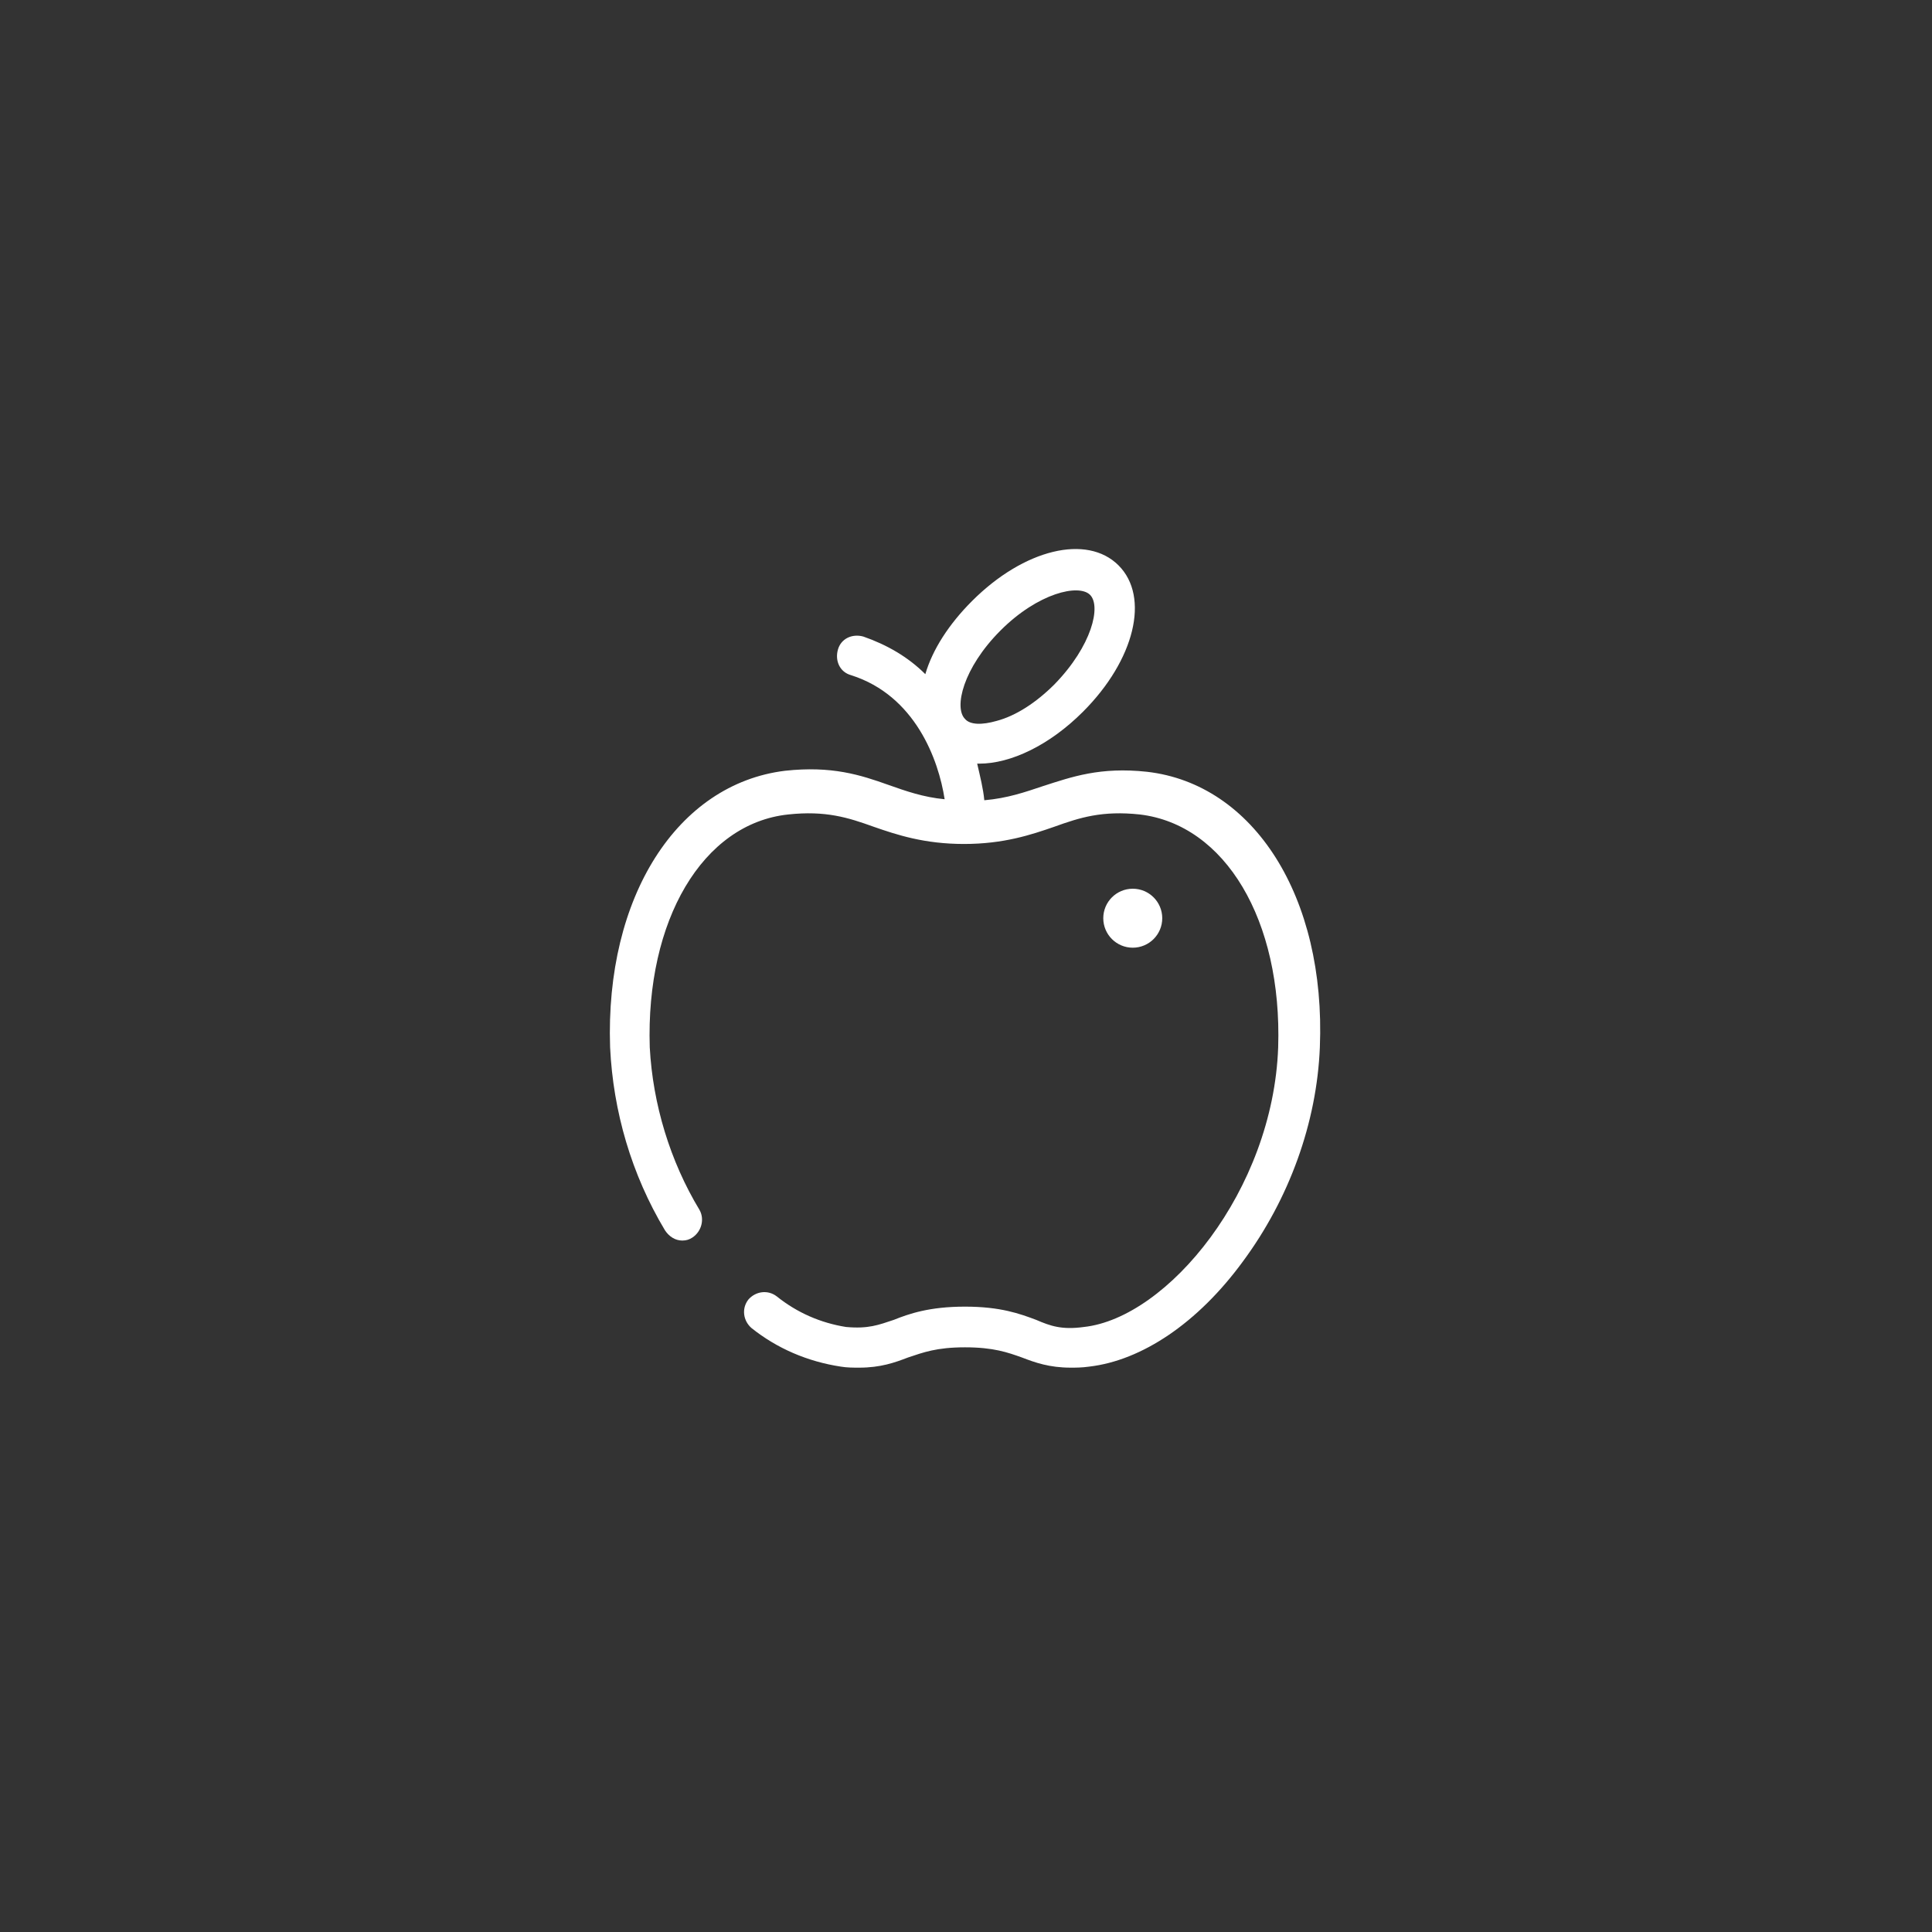 <?xml version="1.0" encoding="utf-8"?>
<!-- Generator: Adobe Illustrator 25.4.1, SVG Export Plug-In . SVG Version: 6.00 Build 0)  -->
<svg version="1.1" id="Ebene_1" xmlns="http://www.w3.org/2000/svg" xmlns:xlink="http://www.w3.org/1999/xlink" x="0px" y="0px"
	 viewBox="0 0 190 190" style="enable-background:new 0 0 190 190;" xml:space="preserve">
<rect x="0" y="0" width="190" height="190" fill="#333333" stroke="none"/>
<style type="text/css">
	.st0{fill:#FFFFFF;}
</style>
<g>
	<circle class="st0" cx="111.4" cy="90.3" r="2.9"/>
	<path class="st0" d="M112.8,75.9c-4.6-0.5-7.4,0.5-10.2,1.4c-1.8,0.6-3.5,1.2-5.8,1.4c-0.1-1.1-0.4-2.3-0.7-3.6c0.1,0,0.1,0,0.2,0
		c3.1,0,6.9-1.8,10.2-5.1c5.1-5.1,6.6-11.3,3.5-14.4c-3.1-3.1-9.3-1.6-14.4,3.5c-2.3,2.3-3.9,4.8-4.6,7.2c-1.7-1.7-3.8-2.9-6.1-3.7
		c-1.1-0.3-2.2,0.2-2.5,1.3c-0.3,1.1,0.2,2.2,1.3,2.5c6.3,2,8.6,8.3,9.2,12.2c-2.1-0.2-3.8-0.8-5.5-1.4c-2.8-1-5.6-1.9-10.2-1.4
		C66.6,77.1,59.5,88.2,60,103c0.3,6.3,2.1,12.5,5.4,18c0.4,0.6,1,1,1.7,1c0.4,0,0.7-0.1,1-0.3c0.9-0.6,1.2-1.8,0.7-2.7
		c-2.9-4.8-4.6-10.4-4.9-16c-0.4-12.5,5.2-22,13.6-22.9c3.7-0.4,5.9,0.3,8.4,1.2c2.3,0.8,5,1.7,8.9,1.7c0,0,0,0,0,0c0,0,0,0,0,0
		s0,0,0,0c0,0,0,0,0,0c3.9,0,6.6-0.9,8.9-1.7c2.5-0.9,4.7-1.6,8.4-1.2c8.4,1,14,10.4,13.6,22.9c-0.5,14.1-10.9,26.6-19.1,27.5
		c-2.2,0.3-3.3-0.1-4.7-0.7c-1.6-0.6-3.5-1.3-7-1.3s-5.5,0.7-7,1.3c-1.5,0.5-2.5,0.9-4.7,0.7c-2.5-0.4-4.8-1.4-6.8-3
		c-0.9-0.7-2.1-0.5-2.8,0.3c-0.7,0.9-0.5,2.1,0.3,2.8c2.5,2,5.5,3.3,8.8,3.8c0.6,0.1,1.2,0.1,1.8,0.1c2.1,0,3.5-0.5,4.8-1
		c1.5-0.5,2.8-1,5.6-1s4.2,0.5,5.6,1c1.3,0.5,2.7,1,4.8,1c0.5,0,1.1,0,1.8-0.1c5.2-0.6,10.7-4.3,15.1-10.3
		c4.6-6.2,7.3-13.7,7.6-21.1C130.4,88.2,123.3,77.1,112.8,75.9z M98.4,62c3.7-3.7,7.7-4.6,8.8-3.5c1.1,1.1,0.2,5-3.5,8.8
		c-1.8,1.8-3.8,3.1-5.7,3.6c-1.4,0.4-2.6,0.4-3.1-0.2C93.8,69.6,94.7,65.7,98.4,62z"/>
</g>
</svg>
